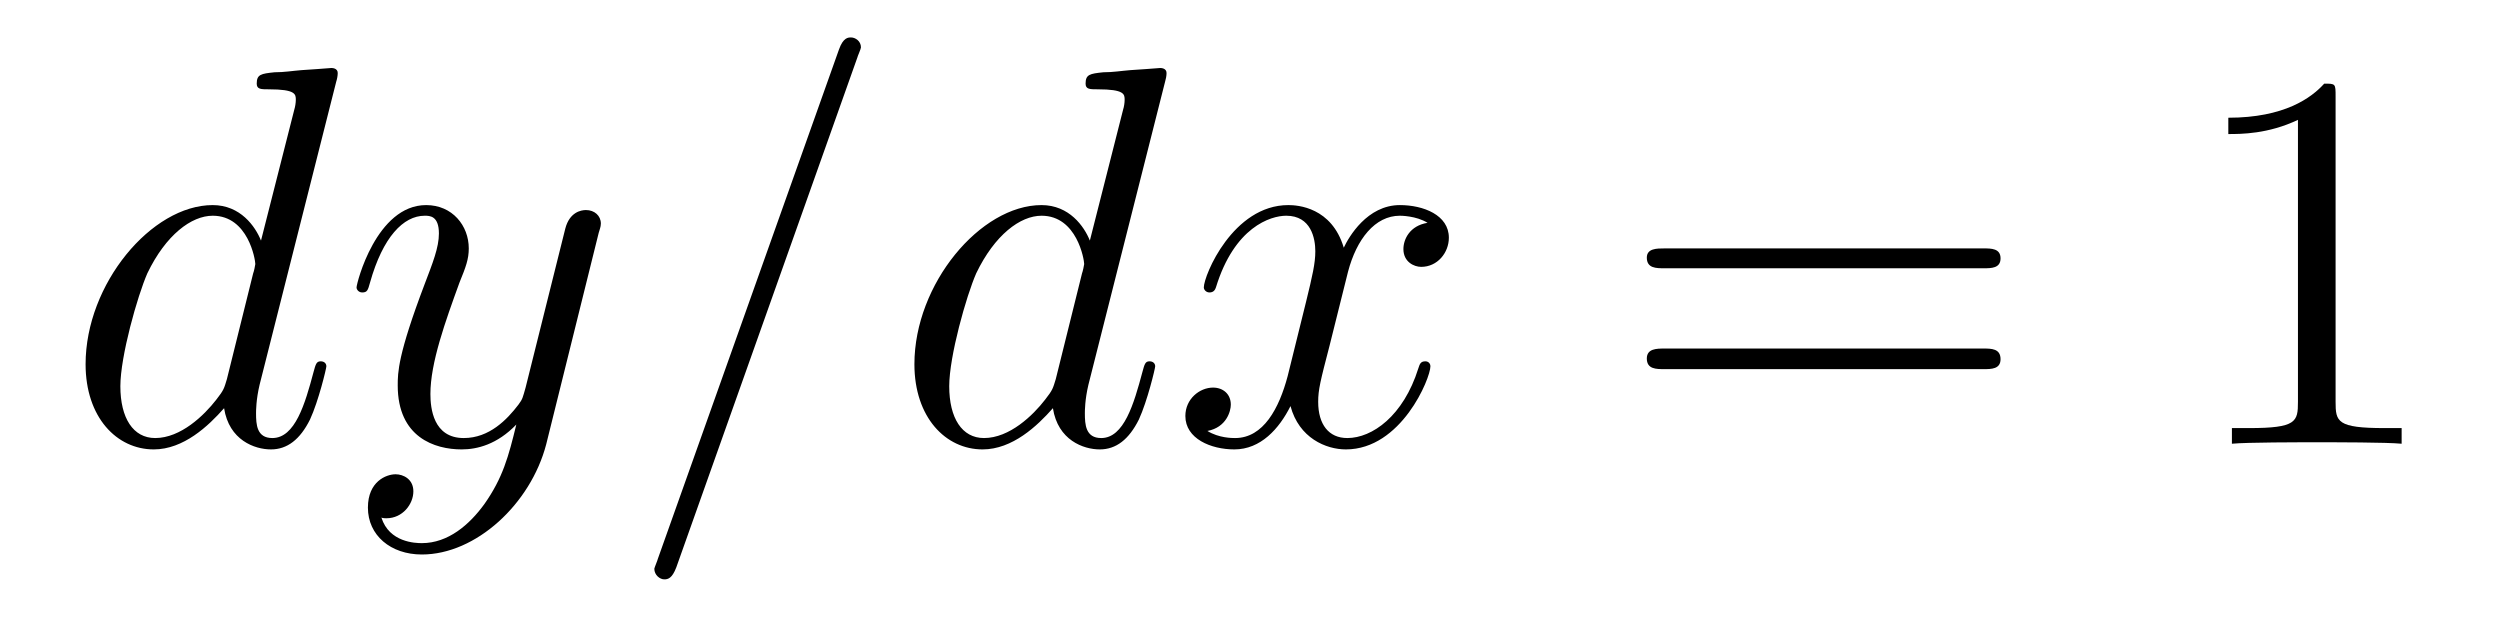 <?xml version='1.0'?>
<!-- This file was generated by dvisvgm 1.9.2 -->
<svg height='14pt' version='1.1' viewBox='0 -14 55 14' width='55pt' xmlns='http://www.w3.org/2000/svg' xmlns:xlink='http://www.w3.org/1999/xlink'>
<g id='page1'>
<g transform='matrix(1 0 0 1 -127 650)'>
<path d='M134.398 -662.207C134.414 -662.254 134.43 -662.332 134.43 -662.394C134.43 -662.504 134.305 -662.504 134.289 -662.504C134.273 -662.504 133.695 -662.457 133.633 -662.457C133.43 -662.441 133.258 -662.41 133.039 -662.41C132.742 -662.379 132.648 -662.363 132.648 -662.16C132.648 -662.035 132.742 -662.035 132.914 -662.035C133.508 -662.035 133.508 -661.926 133.508 -661.801C133.508 -661.738 133.492 -661.644 133.477 -661.598L132.742 -658.707C132.617 -659.019 132.289 -659.488 131.68 -659.488C130.336 -659.488 128.883 -657.754 128.883 -655.988C128.883 -654.816 129.57 -654.113 130.383 -654.113C131.039 -654.113 131.586 -654.629 131.93 -655.02C132.039 -654.316 132.602 -654.113 132.961 -654.113S133.602 -654.332 133.82 -654.77C134.008 -655.176 134.18 -655.895 134.18 -655.941C134.18 -656.004 134.133 -656.051 134.055 -656.051C133.961 -656.051 133.945 -655.988 133.898 -655.816C133.711 -655.113 133.492 -654.363 132.992 -654.363C132.648 -654.363 132.633 -654.66 132.633 -654.91C132.633 -654.957 132.633 -655.207 132.711 -655.535L134.398 -662.207ZM131.992 -655.66C131.93 -655.457 131.93 -655.426 131.758 -655.207C131.492 -654.863 130.977 -654.363 130.414 -654.363C129.93 -654.363 129.648 -654.801 129.648 -655.504C129.648 -656.16 130.023 -657.488 130.242 -657.988C130.648 -658.832 131.211 -659.254 131.68 -659.254C132.461 -659.254 132.617 -658.285 132.617 -658.191C132.617 -658.176 132.586 -658.02 132.57 -657.988L131.992 -655.66ZM137.656 -652.91C137.328 -652.457 136.859 -652.051 136.281 -652.051C136.141 -652.051 135.563 -652.066 135.391 -652.613C135.422 -652.598 135.484 -652.598 135.5 -652.598C135.859 -652.598 136.094 -652.91 136.094 -653.191C136.094 -653.457 135.875 -653.566 135.703 -653.566C135.5 -653.566 135.094 -653.41 135.094 -652.832C135.094 -652.223 135.594 -651.801 136.281 -651.801C137.469 -651.801 138.672 -652.91 139.016 -654.223L140.172 -658.879C140.187 -658.941 140.219 -659.004 140.219 -659.082C140.219 -659.254 140.078 -659.379 139.891 -659.379C139.781 -659.379 139.531 -659.332 139.437 -658.973L138.563 -655.473C138.5 -655.254 138.5 -655.223 138.406 -655.098C138.156 -654.77 137.766 -654.363 137.203 -654.363C136.531 -654.363 136.469 -655.02 136.469 -655.332C136.469 -656.019 136.797 -656.926 137.109 -657.785C137.25 -658.129 137.313 -658.301 137.313 -658.535C137.313 -659.035 136.953 -659.488 136.375 -659.488C135.281 -659.488 134.844 -657.77 134.844 -657.676C134.844 -657.629 134.891 -657.566 134.969 -657.566C135.078 -657.566 135.094 -657.613 135.141 -657.785C135.422 -658.785 135.875 -659.254 136.344 -659.254C136.453 -659.254 136.656 -659.254 136.656 -658.863C136.656 -658.551 136.516 -658.207 136.344 -657.754C135.75 -656.191 135.75 -655.801 135.75 -655.52C135.75 -654.379 136.563 -654.113 137.156 -654.113C137.5 -654.113 137.937 -654.223 138.359 -654.66C138.188 -653.957 138.063 -653.488 137.656 -652.91ZM140.273 -654.238' fill-rule='evenodd'/>
<path d='M145.863 -662.738C145.863 -662.754 145.941 -662.926 145.941 -662.957C145.941 -663.098 145.816 -663.176 145.723 -663.176C145.66 -663.176 145.551 -663.176 145.457 -662.91L141.473 -651.707C141.473 -651.691 141.395 -651.504 141.395 -651.488C141.395 -651.348 141.519 -651.254 141.613 -651.254C141.691 -651.254 141.785 -651.27 141.879 -651.519L145.863 -662.738ZM152.633 -662.207C152.648 -662.254 152.664 -662.332 152.664 -662.394C152.664 -662.504 152.539 -662.504 152.523 -662.504C152.508 -662.504 151.93 -662.457 151.867 -662.457C151.664 -662.441 151.492 -662.41 151.273 -662.41C150.977 -662.379 150.883 -662.363 150.883 -662.16C150.883 -662.035 150.977 -662.035 151.148 -662.035C151.742 -662.035 151.742 -661.926 151.742 -661.801C151.742 -661.738 151.727 -661.644 151.711 -661.598L150.977 -658.707C150.852 -659.019 150.523 -659.488 149.914 -659.488C148.57 -659.488 147.117 -657.754 147.117 -655.988C147.117 -654.816 147.805 -654.113 148.617 -654.113C149.273 -654.113 149.82 -654.629 150.164 -655.02C150.273 -654.316 150.836 -654.113 151.195 -654.113C151.555 -654.113 151.836 -654.332 152.055 -654.77C152.242 -655.176 152.414 -655.895 152.414 -655.941C152.414 -656.004 152.367 -656.051 152.289 -656.051C152.195 -656.051 152.18 -655.988 152.133 -655.816C151.945 -655.113 151.727 -654.363 151.227 -654.363C150.883 -654.363 150.867 -654.66 150.867 -654.91C150.867 -654.957 150.867 -655.207 150.945 -655.535L152.633 -662.207ZM150.227 -655.66C150.164 -655.457 150.164 -655.426 149.992 -655.207C149.727 -654.863 149.211 -654.363 148.648 -654.363C148.164 -654.363 147.883 -654.801 147.883 -655.504C147.883 -656.16 148.258 -657.488 148.477 -657.988C148.883 -658.832 149.445 -659.254 149.914 -659.254C150.695 -659.254 150.852 -658.285 150.852 -658.191C150.852 -658.176 150.82 -658.02 150.805 -657.988L150.227 -655.66ZM158.406 -659.098C158.016 -659.035 157.875 -658.738 157.875 -658.52C157.875 -658.238 158.109 -658.129 158.266 -658.129C158.625 -658.129 158.875 -658.441 158.875 -658.77C158.875 -659.27 158.313 -659.488 157.797 -659.488C157.078 -659.488 156.672 -658.785 156.563 -658.551C156.297 -659.441 155.547 -659.488 155.344 -659.488C154.125 -659.488 153.484 -657.941 153.484 -657.676C153.484 -657.629 153.531 -657.566 153.609 -657.566C153.703 -657.566 153.734 -657.629 153.75 -657.676C154.156 -659.004 154.953 -659.254 155.297 -659.254C155.844 -659.254 155.937 -658.754 155.937 -658.473C155.937 -658.207 155.875 -657.941 155.734 -657.363L155.328 -655.723C155.141 -655.02 154.797 -654.363 154.172 -654.363C154.109 -654.363 153.813 -654.363 153.563 -654.519C153.984 -654.598 154.078 -654.957 154.078 -655.098C154.078 -655.332 153.906 -655.473 153.687 -655.473C153.391 -655.473 153.078 -655.223 153.078 -654.848C153.078 -654.348 153.641 -654.113 154.156 -654.113C154.734 -654.113 155.141 -654.566 155.391 -655.066C155.578 -654.363 156.172 -654.113 156.609 -654.113C157.828 -654.113 158.469 -655.676 158.469 -655.941C158.469 -656.004 158.422 -656.051 158.359 -656.051C158.25 -656.051 158.234 -655.988 158.203 -655.895C157.875 -654.848 157.188 -654.363 156.641 -654.363C156.234 -654.363 156 -654.66 156 -655.16C156 -655.426 156.047 -655.613 156.25 -656.394L156.656 -658.02C156.844 -658.738 157.25 -659.254 157.797 -659.254C157.812 -659.254 158.156 -659.254 158.406 -659.098ZM159.348 -654.238' fill-rule='evenodd'/>
<path d='M170.637 -658.098C170.809 -658.098 171.012 -658.098 171.012 -658.316C171.012 -658.535 170.809 -658.535 170.637 -658.535H163.621C163.449 -658.535 163.23 -658.535 163.23 -658.332C163.23 -658.098 163.434 -658.098 163.621 -658.098H170.637ZM170.637 -655.879C170.809 -655.879 171.012 -655.879 171.012 -656.098C171.012 -656.332 170.809 -656.332 170.637 -656.332H163.621C163.449 -656.332 163.23 -656.332 163.23 -656.113C163.23 -655.879 163.434 -655.879 163.621 -655.879H170.637ZM171.707 -654.238' fill-rule='evenodd'/>
<path d='M178.383 -661.879C178.383 -662.16 178.383 -662.16 178.133 -662.16C177.852 -661.848 177.258 -661.41 176.023 -661.41V-661.051C176.305 -661.051 176.898 -661.051 177.555 -661.363V-655.16C177.555 -654.723 177.523 -654.582 176.477 -654.582H176.102V-654.238C176.43 -654.27 177.586 -654.27 177.977 -654.27S179.508 -654.27 179.836 -654.238V-654.582H179.461C178.414 -654.582 178.383 -654.723 178.383 -655.16V-661.879ZM180.824 -654.238' fill-rule='evenodd'/>
</g>
</g>
</svg>
